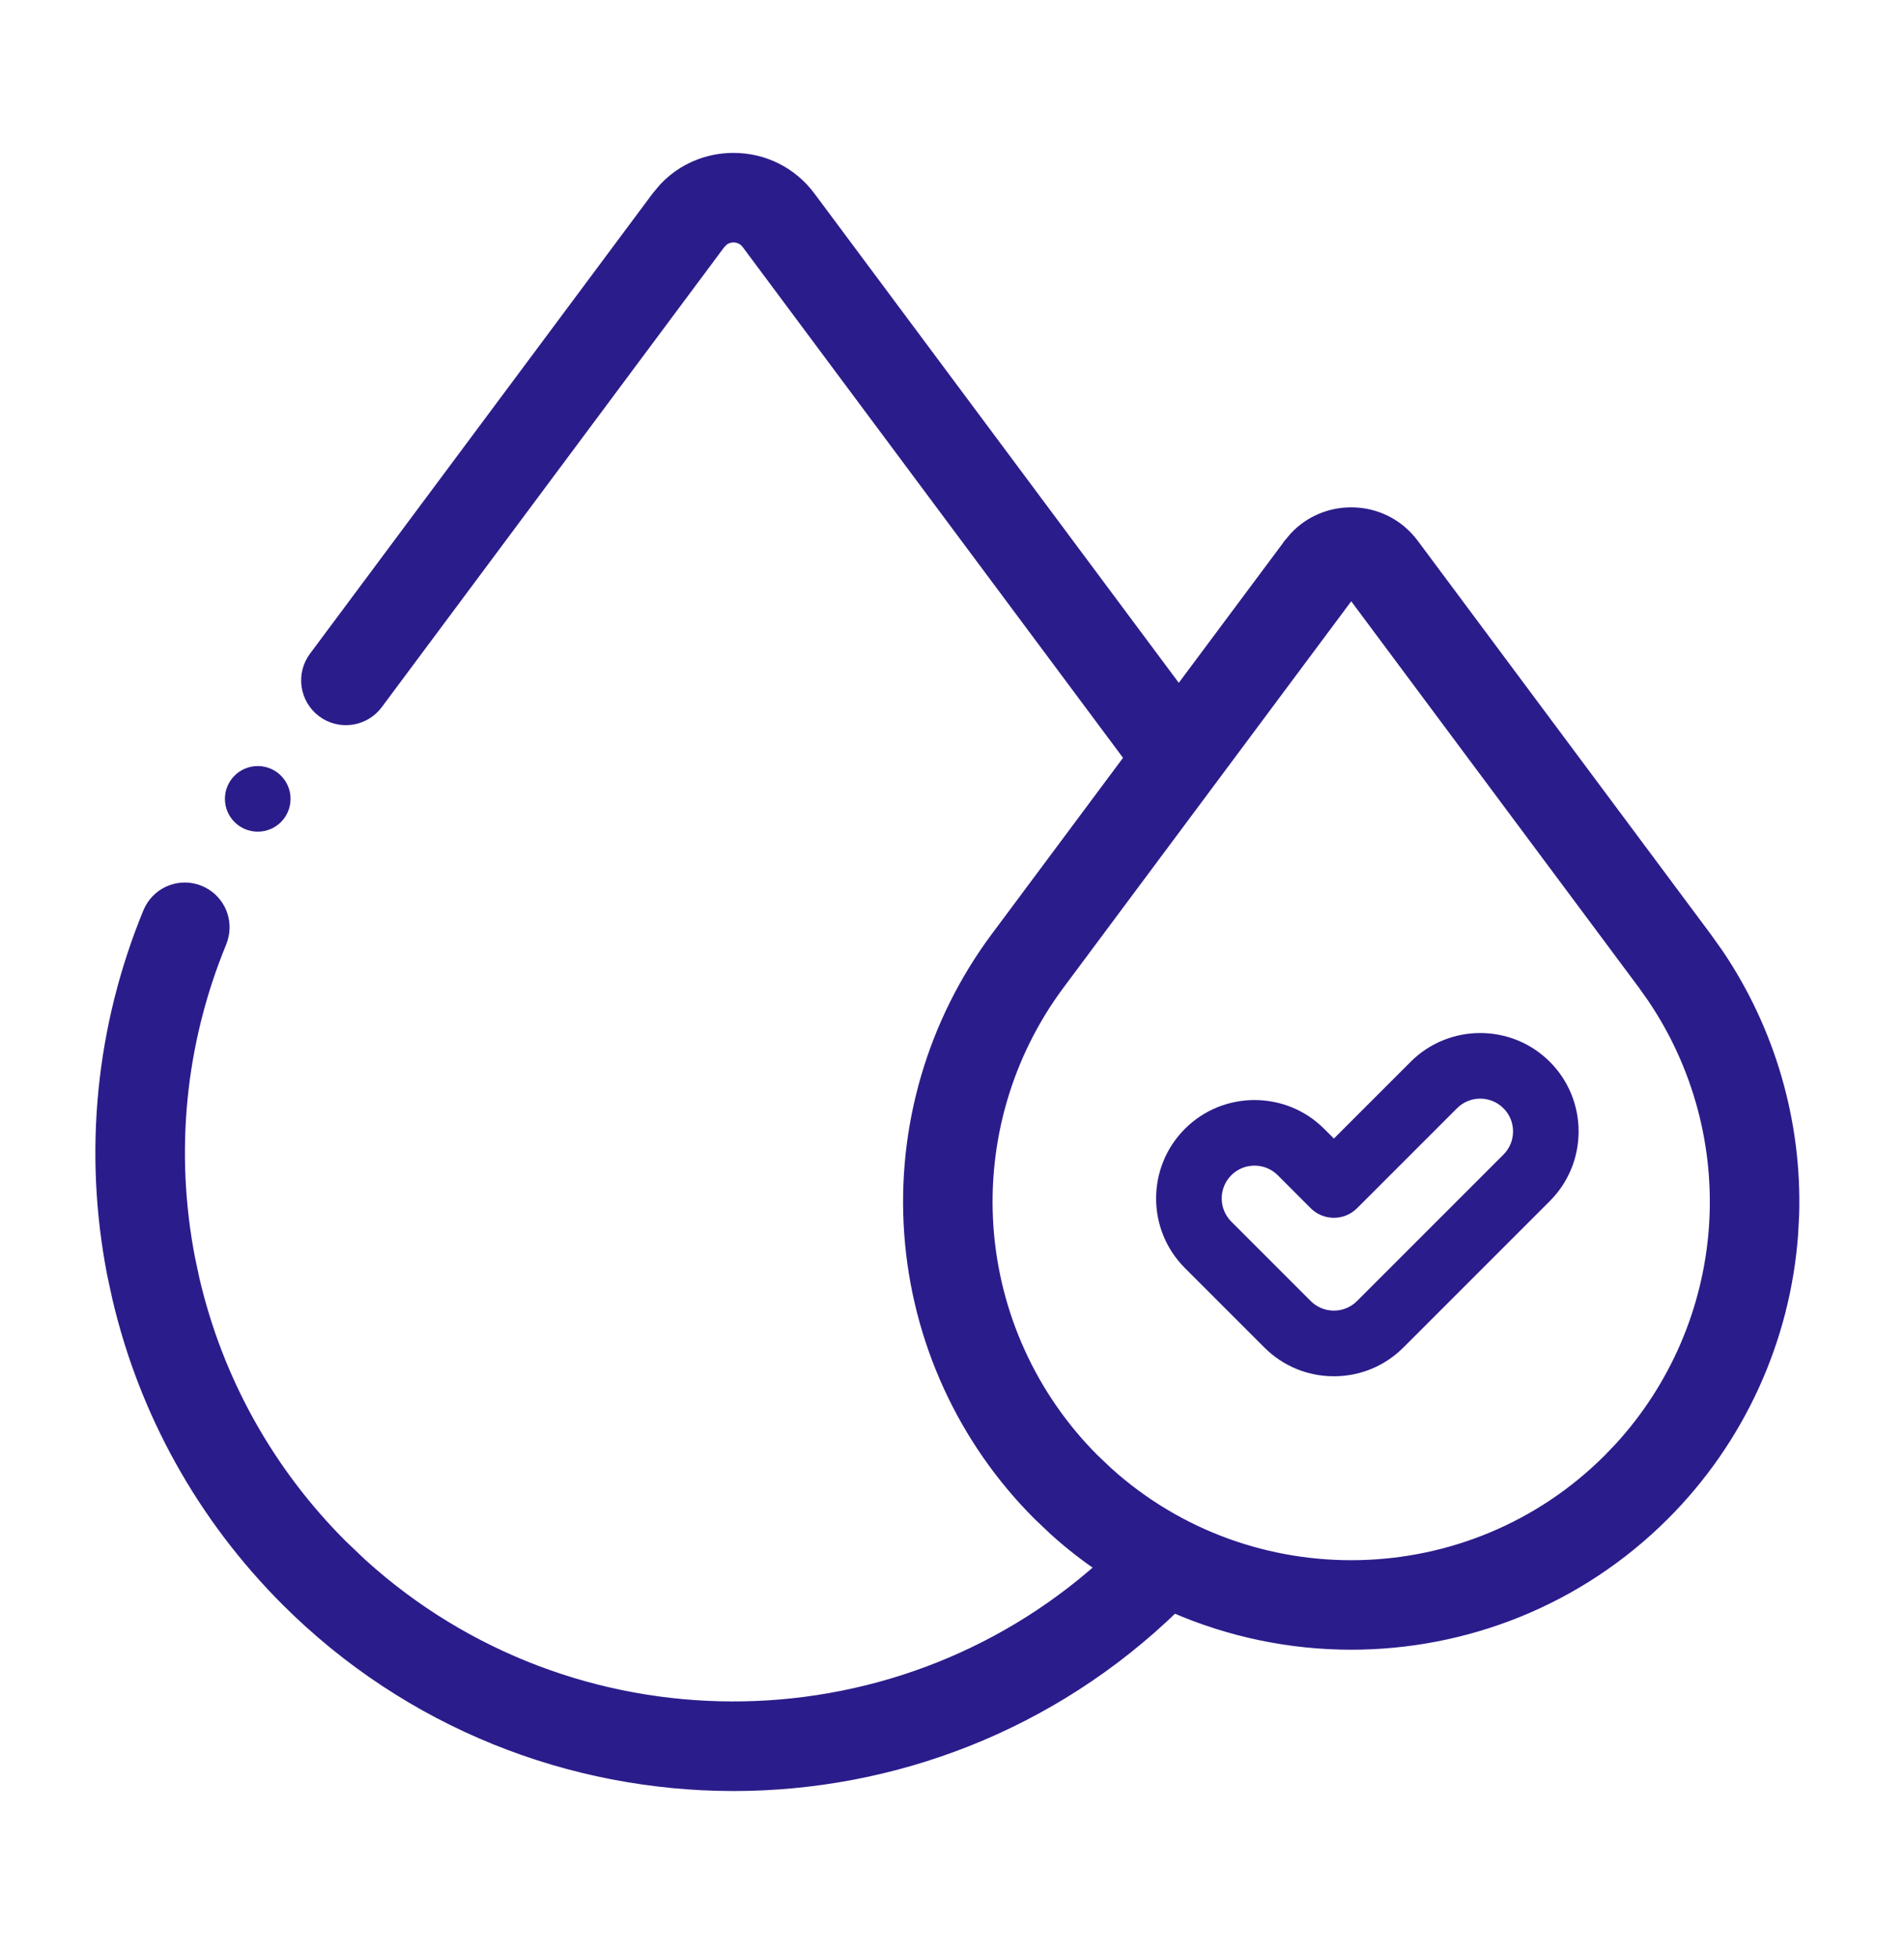 <svg width="37" height="38" viewBox="0 0 37 38" fill="none" xmlns="http://www.w3.org/2000/svg">
<path d="M14.254 3.087C14.842 3.087 15.383 3.358 15.734 3.83L22.907 13.462L25.058 10.576V10.575L25.172 10.44C25.453 10.142 25.84 9.974 26.258 9.974C26.735 9.974 27.172 10.194 27.457 10.576L33.149 18.219L33.373 18.533C34.381 20.022 34.897 21.791 34.847 23.589L34.827 23.975C34.677 26.032 33.792 27.968 32.333 29.427C30.658 31.102 28.458 31.939 26.258 31.939C25.081 31.939 23.905 31.698 22.809 31.219C20.431 33.528 17.343 34.685 14.254 34.685C11.109 34.684 7.964 33.487 5.569 31.093C3.941 29.464 2.814 27.437 2.294 25.206L2.197 24.757C1.736 22.386 1.978 19.956 2.895 17.73L2.928 17.661C3.108 17.324 3.518 17.172 3.879 17.321L3.948 17.354C4.263 17.522 4.416 17.89 4.314 18.232L4.289 18.306C3.485 20.257 3.273 22.388 3.678 24.469L3.762 24.862C4.218 26.819 5.206 28.598 6.635 30.027L7.025 30.398C11.097 34.086 17.327 34.101 21.42 30.45C21.104 30.234 20.797 29.997 20.506 29.734L20.182 29.427C18.723 27.968 17.837 26.032 17.688 23.975C17.538 21.917 18.134 19.873 19.366 18.219L21.968 14.725L14.525 4.73C14.461 4.644 14.362 4.595 14.254 4.595C14.173 4.595 14.098 4.623 14.038 4.673L13.983 4.73L7.326 13.671C7.093 13.984 6.663 14.064 6.335 13.868L6.271 13.825C5.938 13.576 5.869 13.104 6.117 12.771L12.774 3.83L12.915 3.662C13.262 3.294 13.739 3.087 14.254 3.087ZM20.575 19.119C19.559 20.483 19.068 22.169 19.191 23.865C19.315 25.561 20.045 27.158 21.248 28.36L21.512 28.611C24.289 31.12 28.592 31.036 31.268 28.36L31.487 28.131C32.559 26.958 33.208 25.456 33.324 23.865C33.44 22.275 33.014 20.694 32.124 19.379L31.94 19.119L26.258 11.489L20.575 19.119Z" fill="#2B1C8B" stroke="#2B1C8B" stroke-width="0.232"/>
<path d="M27.412 20.632L25.921 22.123L25.732 21.934C24.986 21.188 23.772 21.188 23.026 21.934C22.28 22.68 22.28 23.893 23.026 24.639L24.568 26.181C24.93 26.543 25.41 26.742 25.921 26.742C26.432 26.742 26.912 26.543 27.274 26.181L30.118 23.337C30.863 22.591 30.863 21.378 30.118 20.632C29.372 19.886 28.158 19.886 27.412 20.632ZM29.216 22.435L26.372 25.279C26.251 25.4 26.091 25.466 25.921 25.466C25.751 25.466 25.59 25.4 25.47 25.279L23.928 23.737C23.679 23.489 23.679 23.084 23.928 22.835C24.048 22.715 24.209 22.649 24.379 22.649C24.549 22.649 24.709 22.715 24.83 22.835L25.47 23.476C25.719 23.725 26.123 23.725 26.372 23.476L28.314 21.534C28.563 21.285 28.967 21.285 29.216 21.534C29.465 21.782 29.465 22.187 29.216 22.435Z" fill="#2B1C8B"/>
<path d="M5.009 16.16C5.361 16.16 5.646 15.875 5.646 15.522C5.646 15.17 5.361 14.885 5.009 14.885C4.657 14.885 4.371 15.17 4.371 15.522C4.371 15.875 4.657 16.16 5.009 16.16Z" fill="#2B1C8B"/>
</svg>
